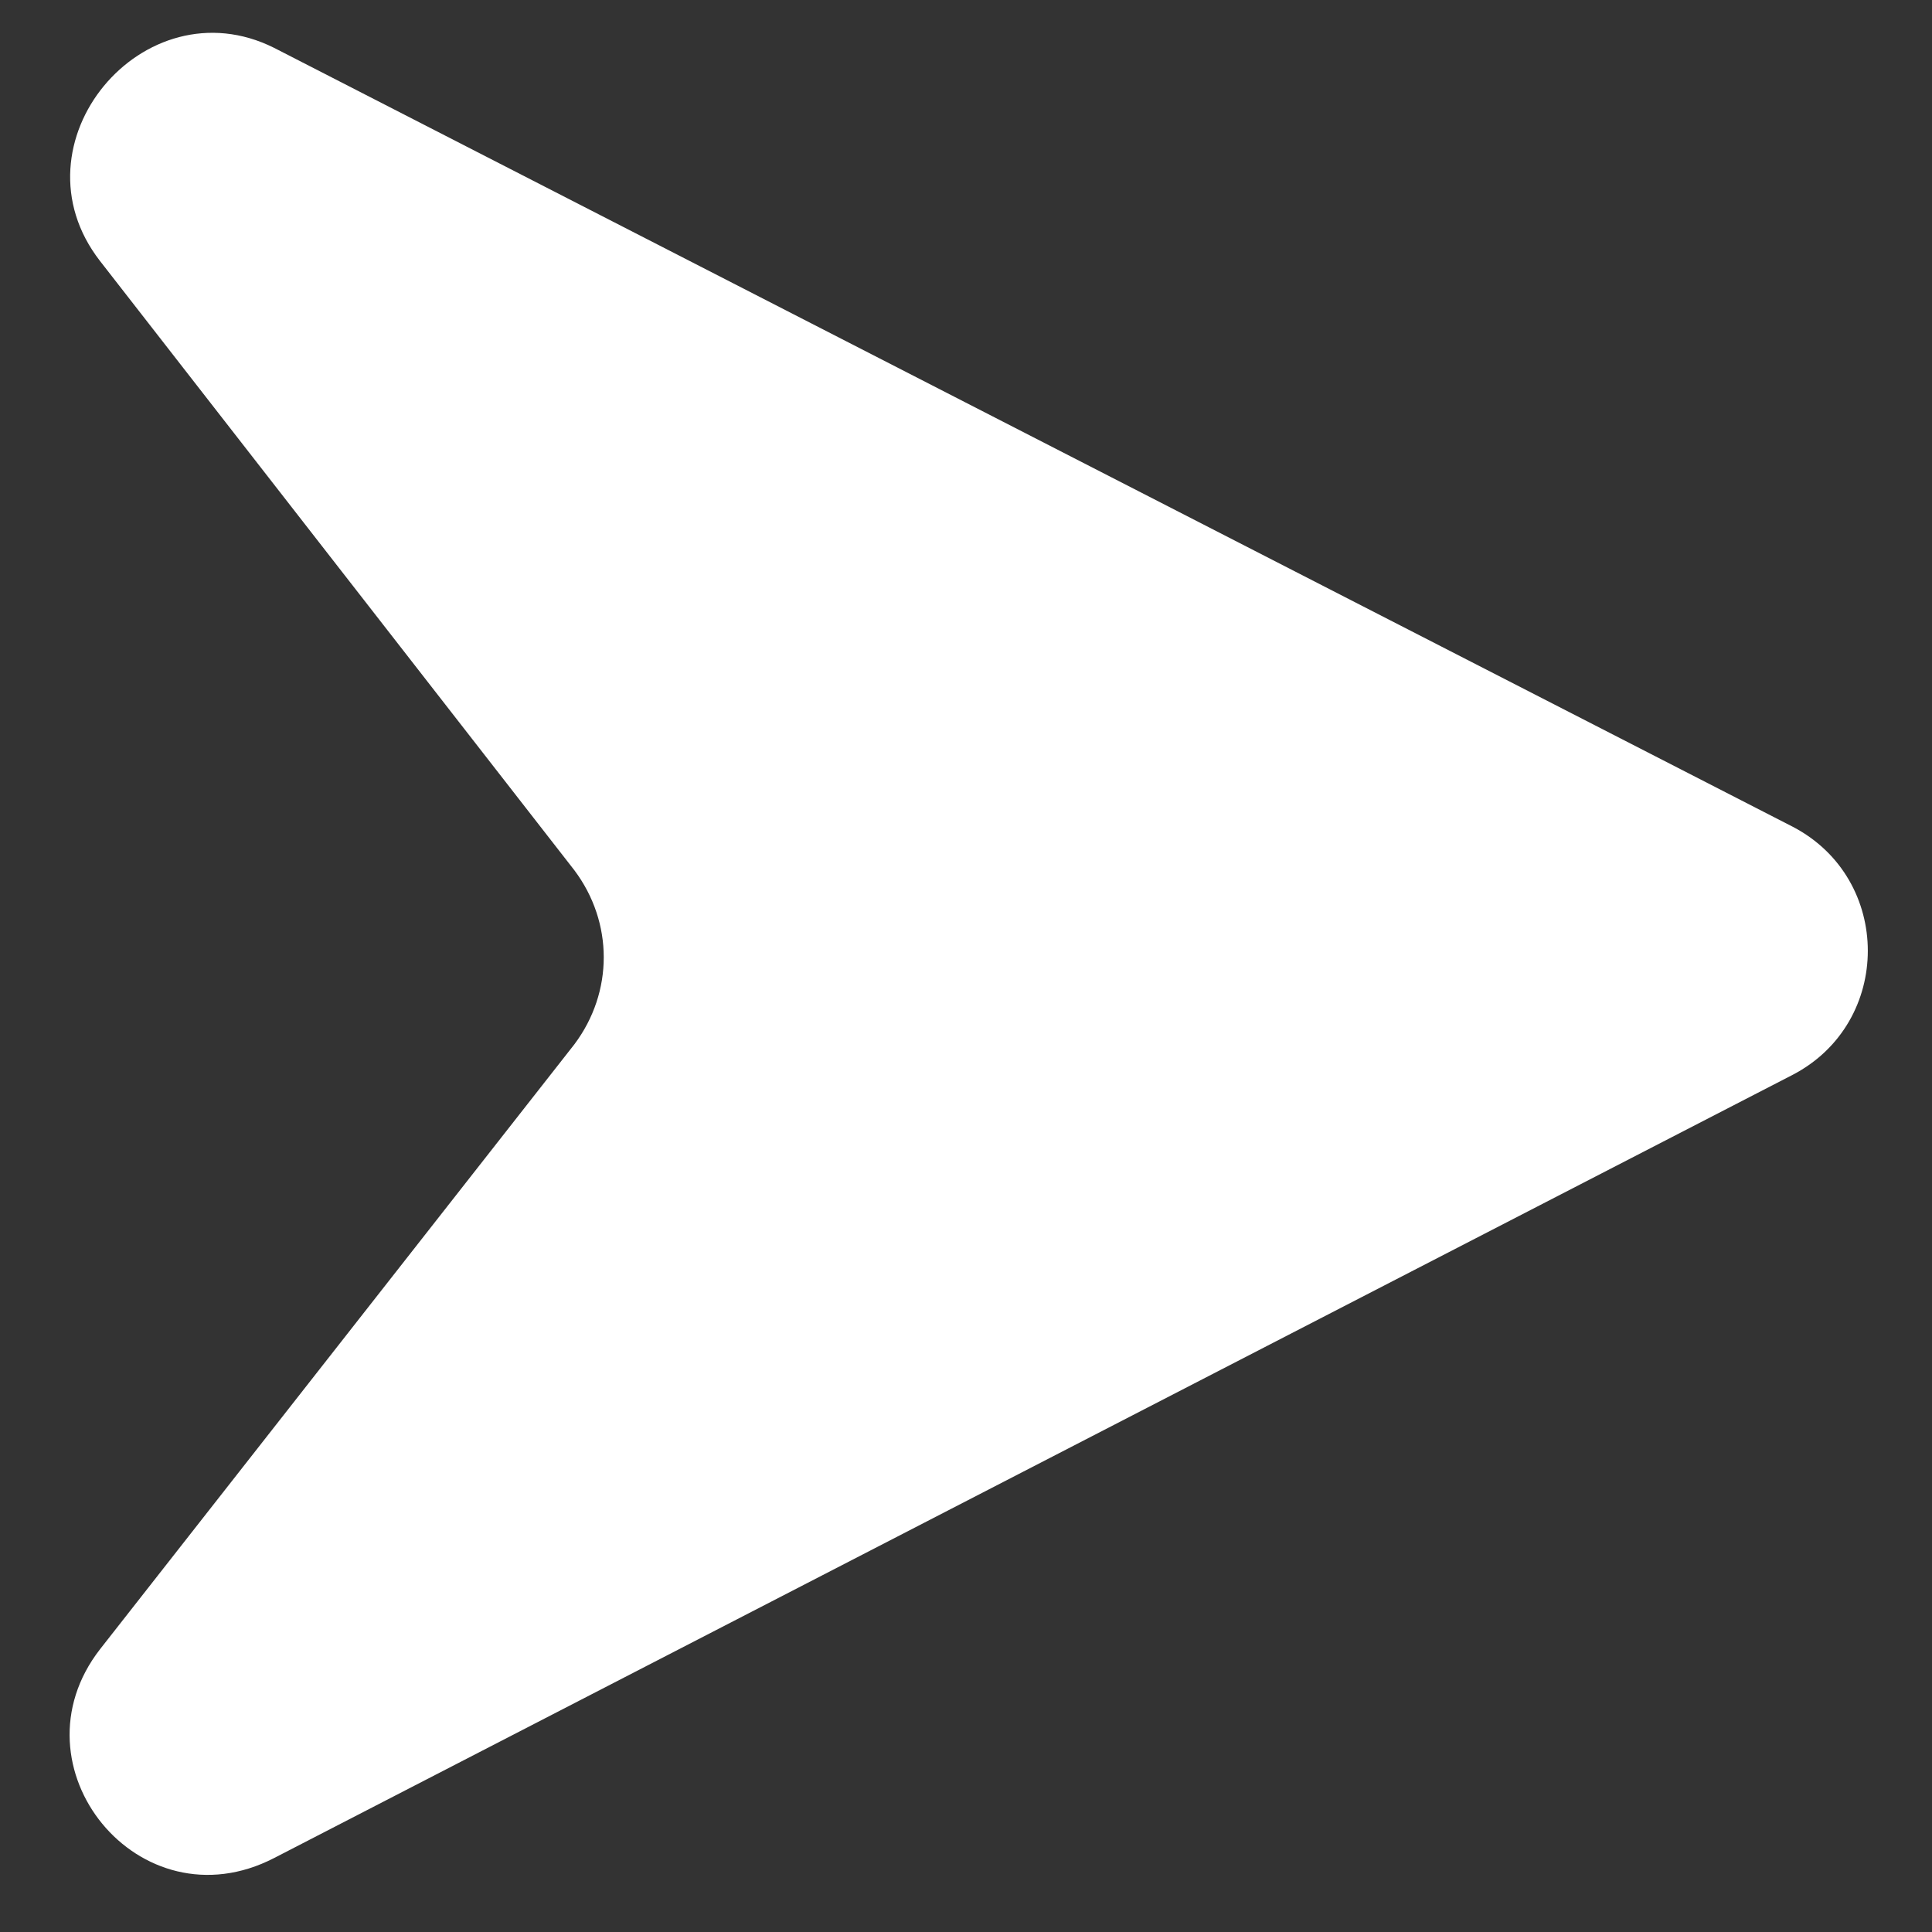 <?xml version="1.0" encoding="utf-8"?>
<!-- Generator: Adobe Illustrator 25.4.1, SVG Export Plug-In . SVG Version: 6.00 Build 0)  -->
<svg version="1.1" id="Ebene_1" xmlns="http://www.w3.org/2000/svg" xmlns:xlink="http://www.w3.org/1999/xlink" x="0px" y="0px"
	 viewBox="0 0 44.4 44.4" style="enable-background:new 0 0 44.4 44.4;" xml:space="preserve">
<rect x="0" y="0" width="44.4" height="44.4" fill="#333333" stroke="none"/>
<style type="text/css">
	.st0{fill:#FFFFFF;}
</style>
<g>
	<path class="st0" d="M6.3,1.1L41.2,19c2.3,1.2,2.3,4.5,0,5.7L6.3,42.7c-3.1,1.6-6.1-2.1-4-4.8l10.9-13.9c0.9-1.2,0.9-2.8,0-4L2.3,6
		C0.2,3.3,3.3-0.4,6.3,1.1z"/>
</g>
</svg>
